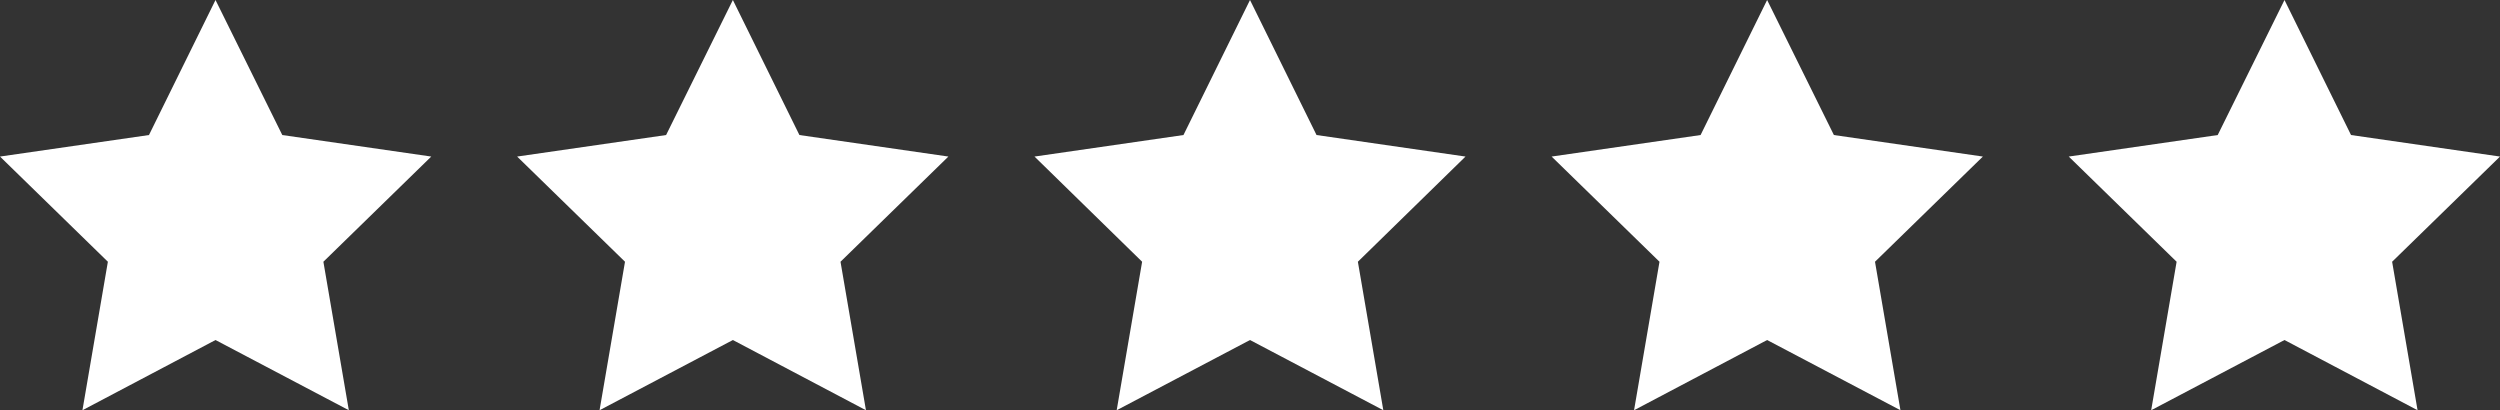 <svg xmlns="http://www.w3.org/2000/svg" viewBox="0 0 102.2 16.77"><rect x="0" y="0" width="102.2" height="16.77" fill="#333333" stroke="none"/><defs><style>.cls-1{fill:#fff;}</style></defs><g id="Layer_2" data-name="Layer 2"><g id="Layer_6" data-name="Layer 6"><polygon class="cls-1" points="8.81 0 11.54 5.52 17.63 6.4 13.22 10.7 14.26 16.77 8.81 13.9 3.37 16.77 4.41 10.7 0 6.4 6.09 5.52 8.81 0"/><polygon class="cls-1" points="29.96 0 32.68 5.52 38.77 6.4 34.36 10.7 35.4 16.77 29.96 13.9 24.51 16.77 25.55 10.7 21.14 6.4 27.23 5.52 29.96 0"/><polygon class="cls-1" points="51.1 0 53.82 5.52 59.91 6.4 55.51 10.7 56.55 16.77 51.1 13.9 45.65 16.77 46.69 10.7 42.29 6.4 48.38 5.52 51.1 0"/><polygon class="cls-1" points="72.24 0 74.97 5.52 81.06 6.4 76.65 10.7 77.69 16.77 72.24 13.9 66.8 16.77 67.84 10.7 63.43 6.4 69.52 5.52 72.24 0"/><polygon class="cls-1" points="93.39 0 96.11 5.52 102.2 6.4 97.79 10.7 98.83 16.77 93.39 13.9 87.94 16.77 88.98 10.7 84.57 6.4 90.66 5.52 93.39 0"/></g></g></svg>